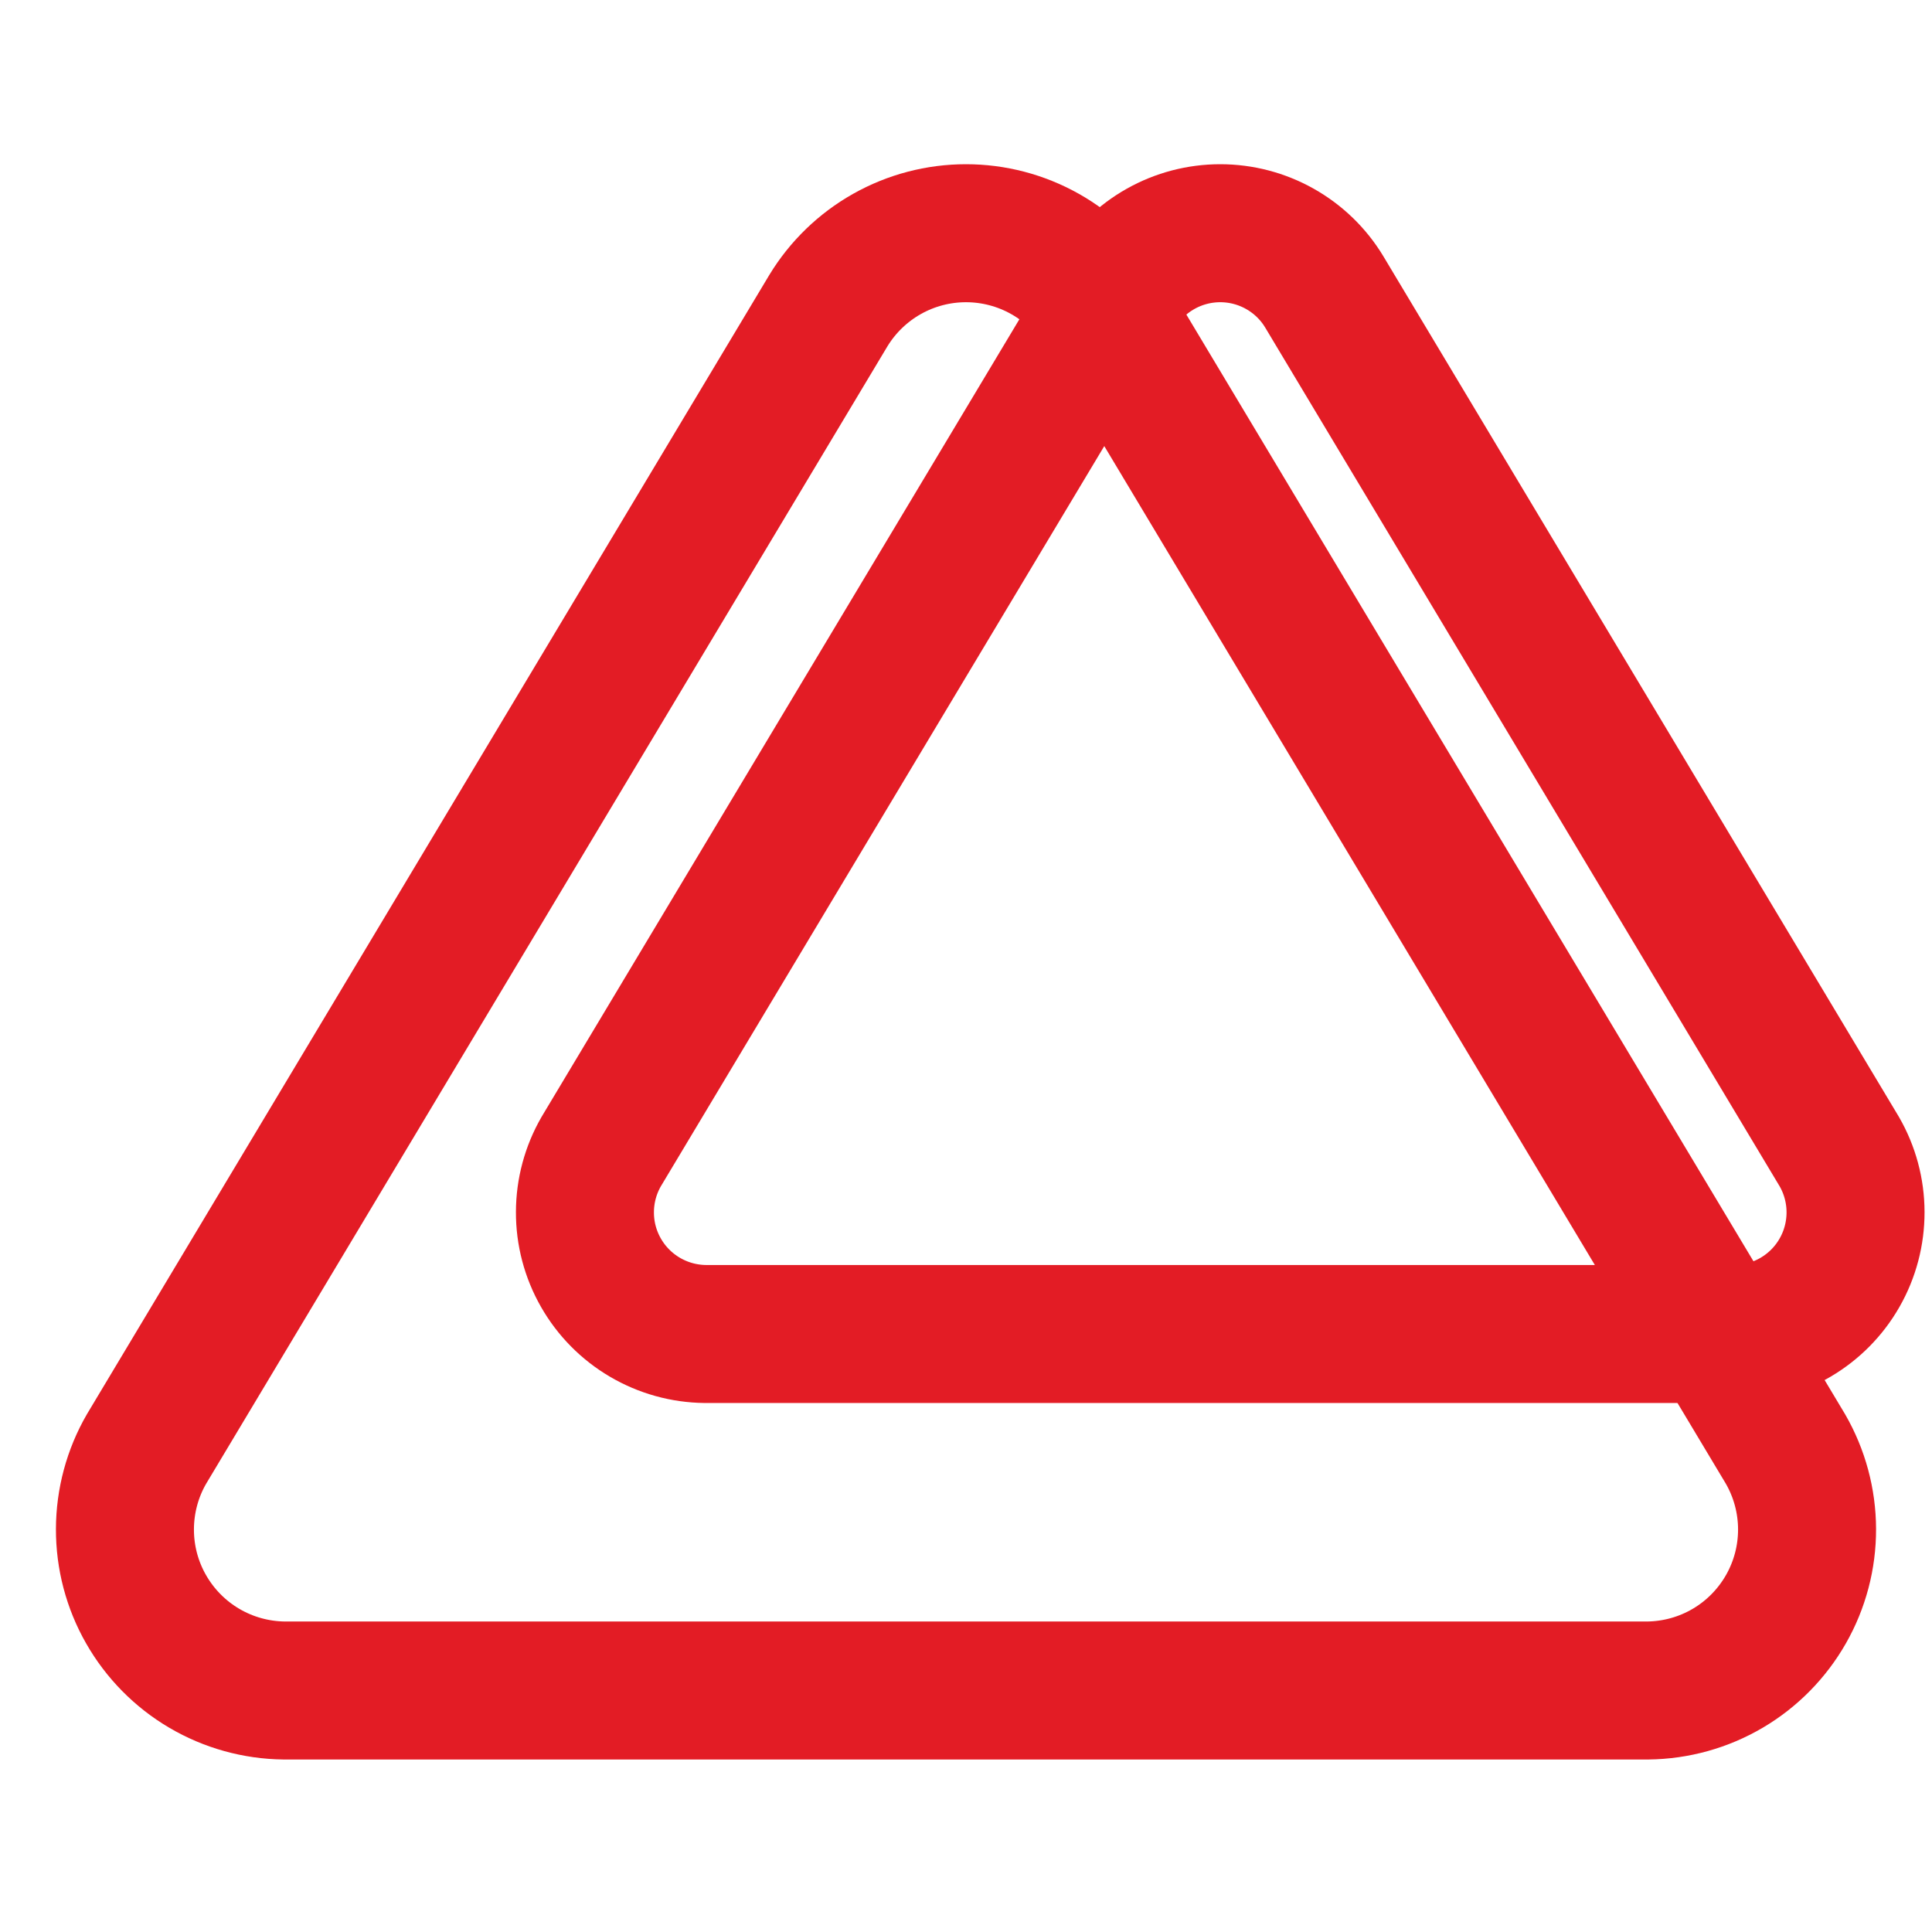 <svg xmlns="http://www.w3.org/2000/svg" width="42" height="42" viewBox="0 0 42 42" fill="none"><path d="M18.007 6.755L3.185 31.5C2.879 32.029 2.718 32.629 2.716 33.24C2.714 33.852 2.872 34.453 3.175 34.983C3.478 35.514 3.914 35.957 4.441 36.267C4.968 36.577 5.566 36.743 6.177 36.75H35.822C36.434 36.743 37.032 36.577 37.559 36.267C38.086 35.957 38.522 35.514 38.825 34.983C39.127 34.453 39.286 33.852 39.284 33.24C39.282 32.629 39.12 32.029 38.815 31.5L23.992 6.755C23.68 6.241 23.241 5.815 22.717 5.52C22.193 5.225 21.601 5.07 21 5.07C20.398 5.07 19.807 5.225 19.283 5.52C18.759 5.815 18.319 6.241 18.007 6.755V6.755Z" stroke="#E31C25" stroke-width="3" stroke-linecap="round" stroke-linejoin="round"></path><path d="M24.267 6.343L13.07 25.034C12.839 25.434 12.717 25.887 12.716 26.349C12.714 26.811 12.834 27.265 13.063 27.666C13.291 28.067 13.621 28.401 14.019 28.635C14.417 28.869 14.869 28.995 15.331 29H37.723C38.185 28.995 38.637 28.869 39.035 28.635C39.433 28.401 39.763 28.067 39.991 27.666C40.22 27.265 40.339 26.811 40.338 26.349C40.337 25.887 40.215 25.434 39.984 25.034L28.787 6.343C28.552 5.954 28.22 5.633 27.824 5.41C27.428 5.187 26.981 5.07 26.527 5.07C26.073 5.07 25.626 5.187 25.23 5.41C24.834 5.633 24.502 5.954 24.267 6.343V6.343Z" stroke="#E31C25" stroke-width="3" stroke-linecap="round" stroke-linejoin="round"></path></svg>